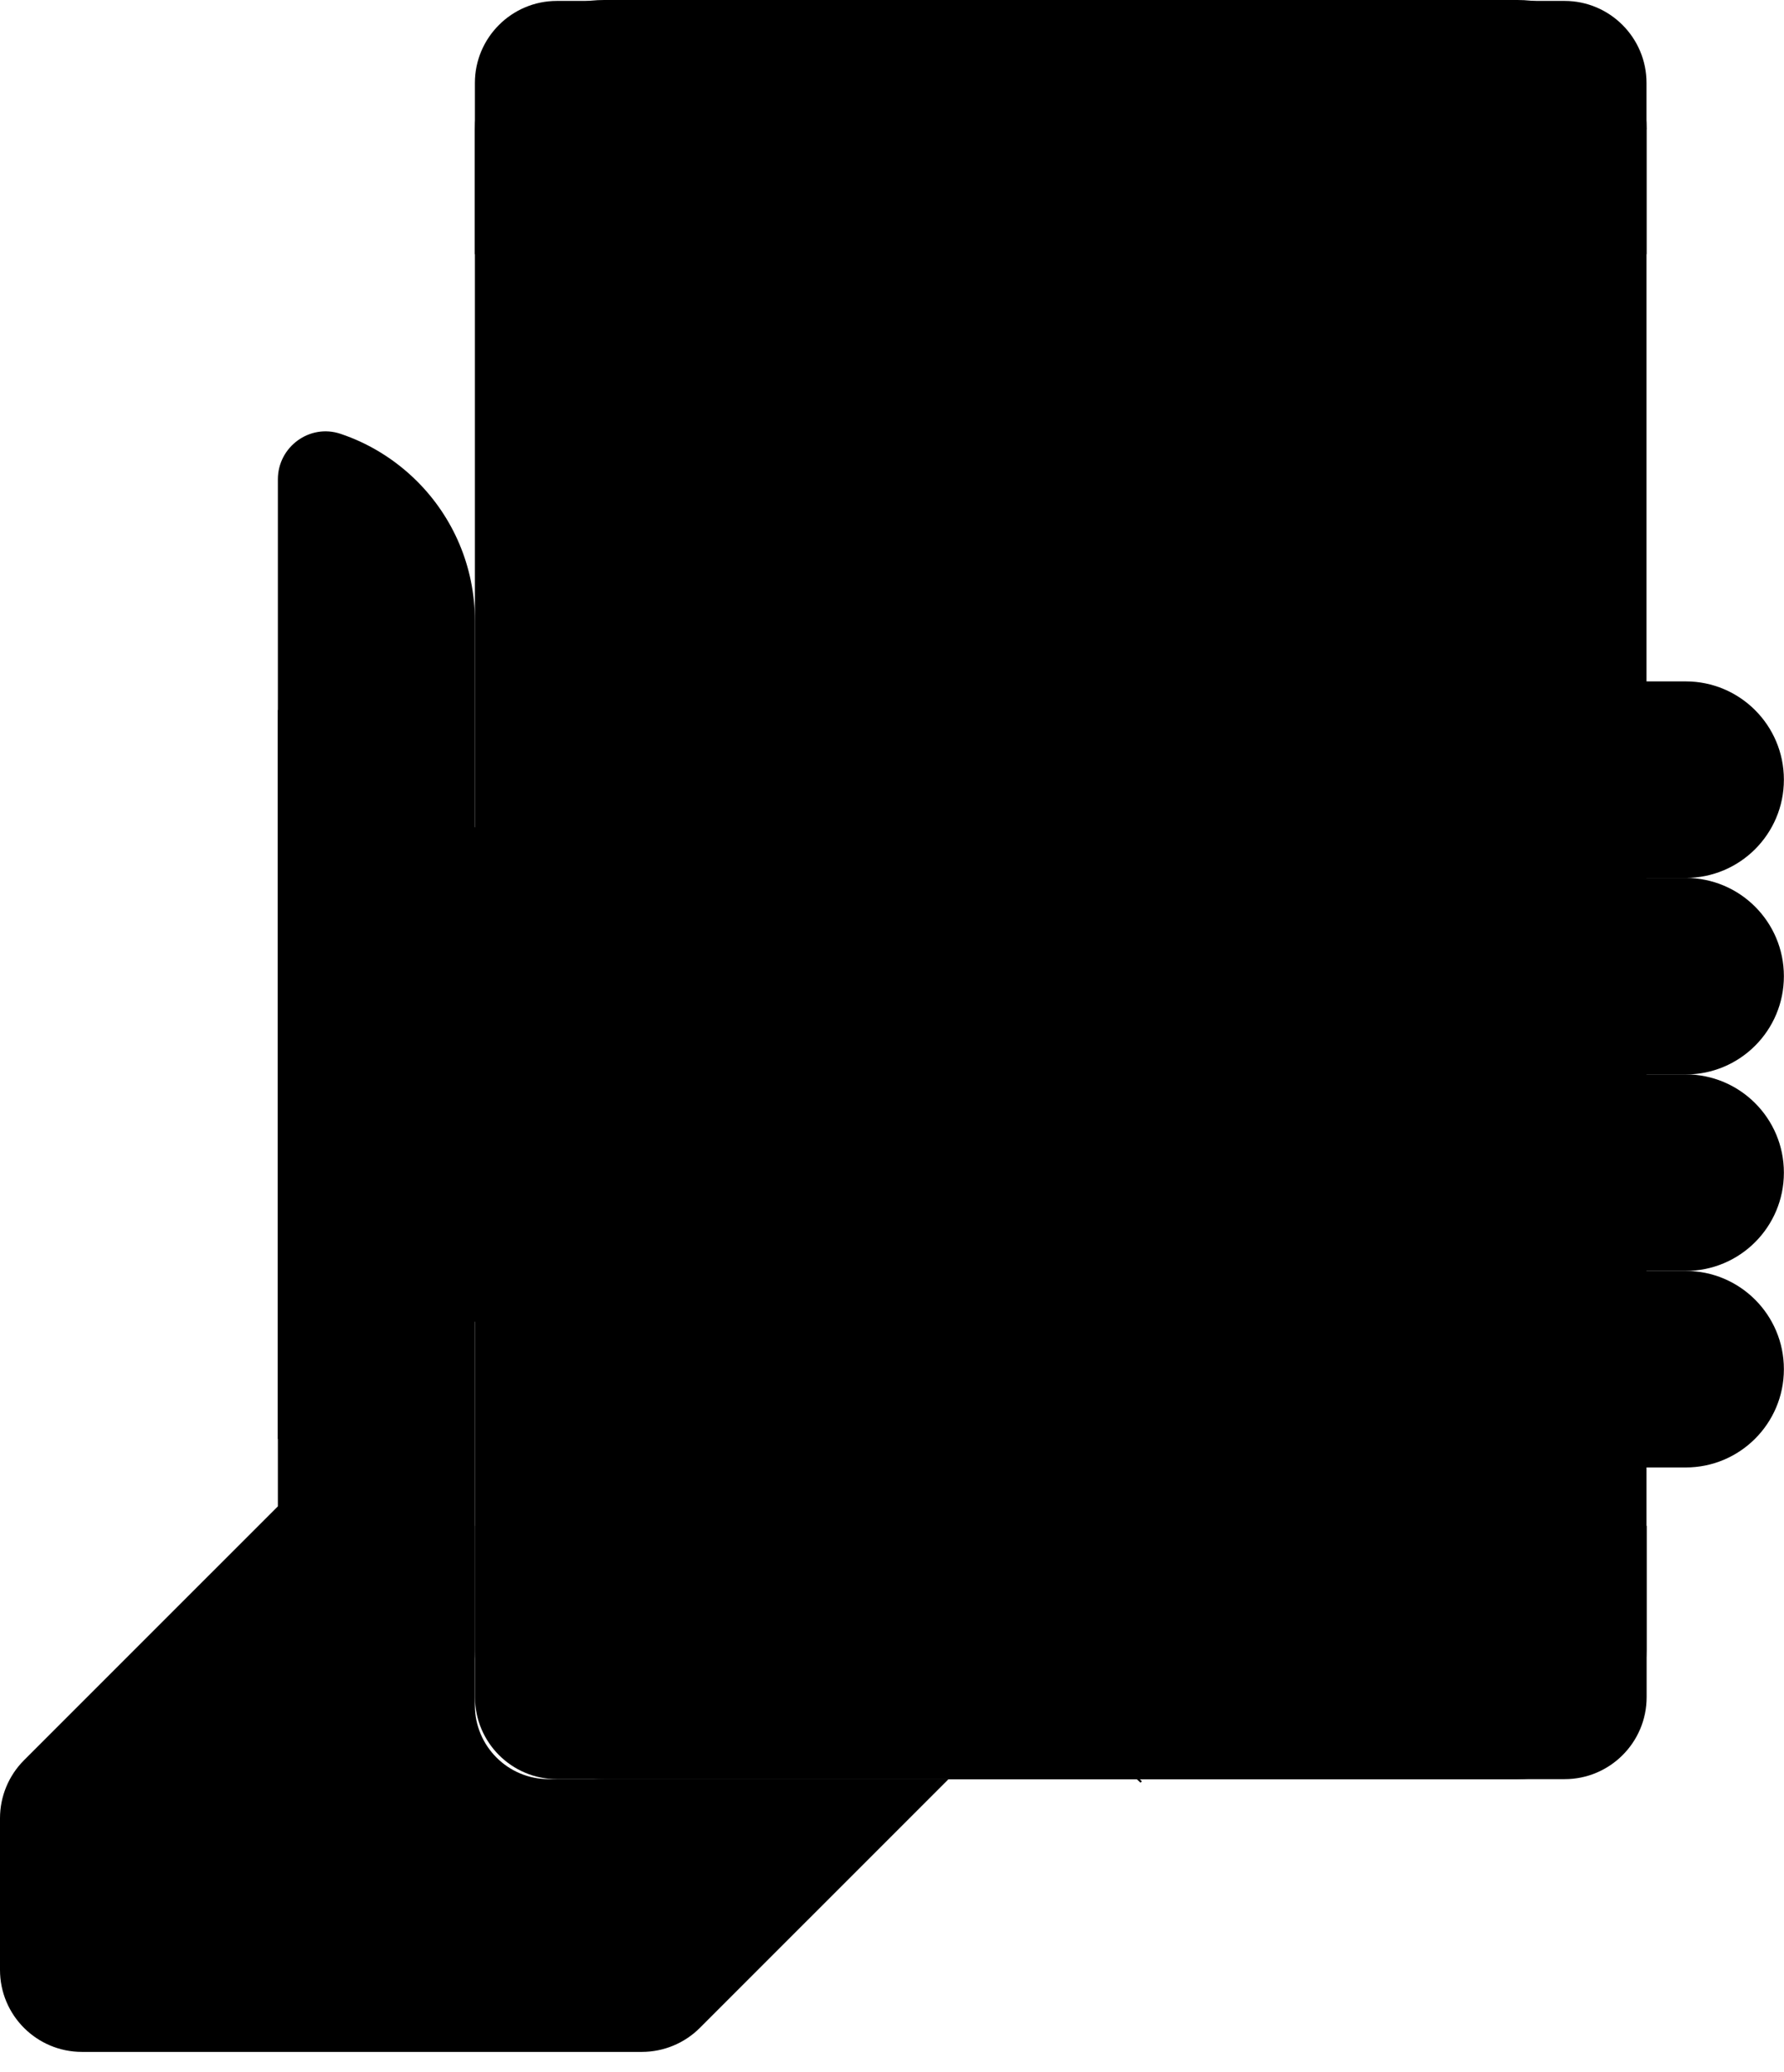 <svg width="62" height="72" viewBox="0 0 62 72" fill="none" xmlns="http://www.w3.org/2000/svg">
<g clip-path="url(#clip0_1054_83726)">
<path d="M57.222 4.496V57.323C57.222 59.804 55.211 61.819 52.726 61.819H21C18.516 61.819 16.504 59.804 16.504 57.323V4.496C16.504 2.015 18.516 -6.10352e-05 21 -6.10352e-05H52.73C55.211 -6.10352e-05 57.226 2.011 57.226 4.496H57.222Z" fill="#003648" style="fill:#003648;fill:color(display-p3 0 0.212 0.282);fill-opacity:1;"/>
<path d="M58.584 23.676H55.861C53.976 23.676 52.448 25.204 52.448 27.089V27.093C52.448 28.977 53.976 30.505 55.861 30.505H58.584C60.468 30.505 61.996 28.977 61.996 27.093V27.089C61.996 25.204 60.468 23.676 58.584 23.676Z" fill="#99ECEB" style="fill:#99ECEB;fill:color(display-p3 0.6 0.925 0.922);fill-opacity:1;"/>
<path d="M58.584 30.505H55.861C53.976 30.505 52.448 32.033 52.448 33.918V33.922C52.448 35.806 53.976 37.334 55.861 37.334H58.584C60.468 37.334 61.996 35.806 61.996 33.922V33.918C61.996 32.033 60.468 30.505 58.584 30.505Z" fill="#99ECEB" style="fill:#99ECEB;fill:color(display-p3 0.6 0.925 0.922);fill-opacity:1;"/>
<path d="M58.584 37.331H55.861C53.976 37.331 52.448 38.859 52.448 40.743V40.747C52.448 42.632 53.976 44.16 55.861 44.16H58.584C60.468 44.16 61.996 42.632 61.996 40.747V40.743C61.996 38.859 60.468 37.331 58.584 37.331Z" fill="#99ECEB" style="fill:#99ECEB;fill:color(display-p3 0.6 0.925 0.922);fill-opacity:1;"/>
<path d="M58.584 44.16H55.861C53.976 44.16 52.448 45.688 52.448 47.572V47.576C52.448 49.461 53.976 50.989 55.861 50.989H58.584C60.468 50.989 61.996 49.461 61.996 47.576V47.572C61.996 45.688 60.468 44.16 58.584 44.16Z" fill="#99ECEB" style="fill:#99ECEB;fill:color(display-p3 0.6 0.925 0.922);fill-opacity:1;"/>
<path d="M32.965 61.819L24.323 70.461C23.788 70.996 23.062 71.296 22.307 71.296H2.849C1.275 71.296 0 70.021 0 68.446V63.177C0 62.422 0.3 61.697 0.834 61.162L9.657 52.34V16.656C9.657 15.525 10.765 14.713 11.835 15.074C12.849 15.413 13.759 15.988 14.5 16.728C15.738 17.966 16.504 19.678 16.504 21.571V59.255C16.504 60.671 17.652 61.819 19.068 61.819H32.961H32.965Z" fill="#99ECEB" style="fill:#99ECEB;fill:color(display-p3 0.6 0.925 0.922);fill-opacity:1;"/>
<path d="M39.552 61.769L39.505 61.819" stroke="#99ECEB" style="stroke:#99ECEB;stroke:color(display-p3 0.6 0.925 0.922);stroke-opacity:1;" stroke-width="0.361" stroke-miterlimit="10"/>
<path d="M19.354 0.032H54.373C55.947 0.032 57.222 1.311 57.222 2.882V8.833H16.504V2.882C16.504 1.311 17.783 0.032 19.354 0.032Z" fill="#FFA5E3" style="fill:#FFA5E3;fill:color(display-p3 1 0.647 0.89);fill-opacity:1;"/>
<path d="M54.377 61.819L19.357 61.819C17.782 61.819 16.508 60.541 16.508 58.97V53.018L57.226 53.018V58.97C57.226 60.544 55.947 61.819 54.377 61.819Z" fill="#FFA5E3" style="fill:#FFA5E3;fill:color(display-p3 1 0.647 0.89);fill-opacity:1;"/>
<path d="M36.865 60.281C38.447 60.281 39.729 58.999 39.729 57.417C39.729 55.836 38.447 54.553 36.865 54.553C35.283 54.553 34.001 55.836 34.001 57.417C34.001 58.999 35.283 60.281 36.865 60.281Z" fill="#D174B8" style="fill:#D174B8;fill:color(display-p3 0.82 0.455 0.722);fill-opacity:1;"/>
<path d="M42.73 2.86H30.997C30.129 2.86 29.425 3.563 29.425 4.431V4.435C29.425 5.302 30.129 6.006 30.997 6.006H42.73C43.597 6.006 44.301 5.302 44.301 4.435V4.431C44.301 3.563 43.597 2.86 42.73 2.86Z" fill="#D174B8" style="fill:#D174B8;fill:color(display-p3 0.82 0.455 0.722);fill-opacity:1;"/>
<path d="M43.871 40.779H29.855C28.107 40.779 26.692 39.364 26.692 37.616V29.736C26.692 28.88 27.038 28.06 27.652 27.464L34.662 20.675C35.89 19.487 37.836 19.487 39.064 20.675L46.074 27.464C46.688 28.06 47.035 28.88 47.035 29.736V37.616C47.035 39.364 45.619 40.779 43.871 40.779Z" fill="#00D0CD" style="fill:#00D0CD;fill:color(display-p3 0 0.816 0.804);fill-opacity:1;"/>
<path d="M36.861 37.331C36.377 34.528 34.182 32.333 31.379 31.849C34.182 31.365 36.377 29.169 36.861 26.367C37.345 29.169 39.541 31.365 42.343 31.849C39.541 32.333 37.345 34.528 36.861 37.331Z" fill="#003648" style="fill:#003648;fill:color(display-p3 0 0.212 0.282);fill-opacity:1;"/>
<path d="M9.657 24.662V50.003C15.439 48.681 19.751 43.513 19.751 37.334C19.751 31.155 15.435 25.984 9.657 24.666V24.662Z" fill="#99ECEB" style="fill:#99ECEB;fill:color(display-p3 0.6 0.925 0.922);fill-opacity:1;"/>
</g>
<defs>
<clipPath id="clip0_1054_83726">
<rect width="62" height="71.296" fill="white" style="fill:white;fill:white;fill-opacity:1;"/>
</clipPath>
</defs>
</svg>
